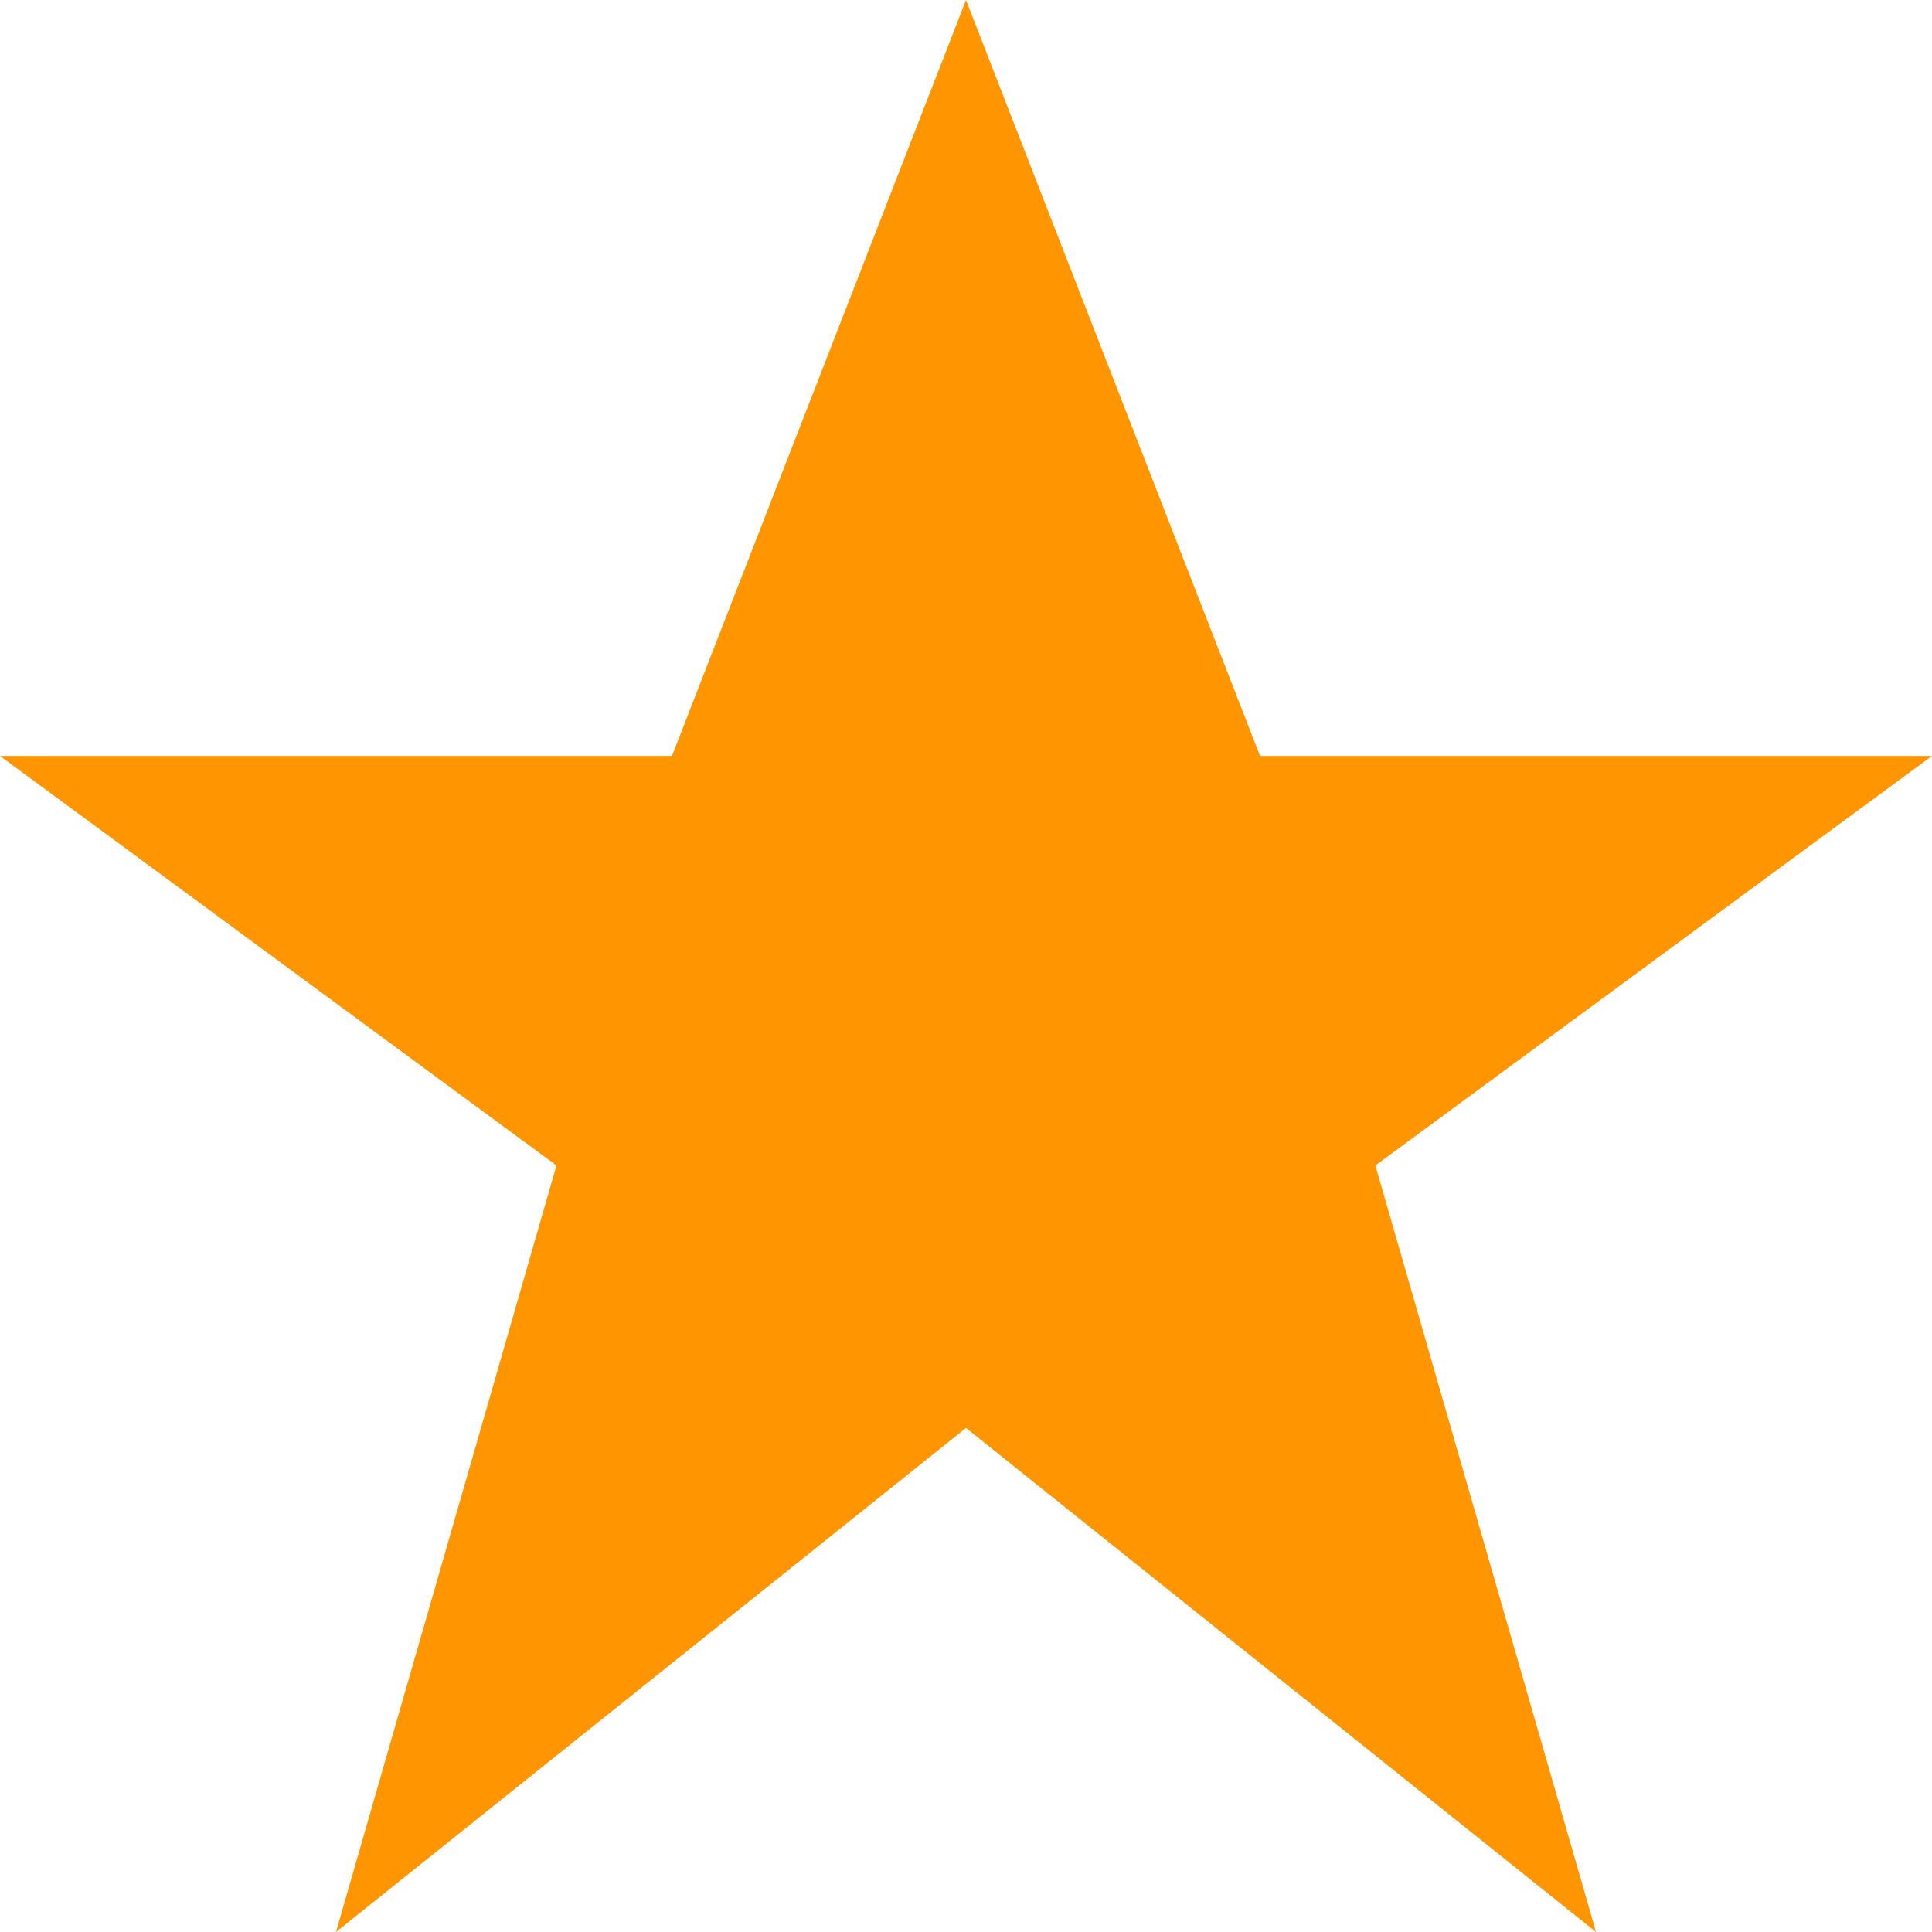 <?xml version="1.0" encoding="UTF-8" standalone="no"?>
<svg
   xmlns:dc="http://purl.org/dc/elements/1.1/"
   xmlns:cc="http://creativecommons.org/ns#"
   xmlns:rdf="http://www.w3.org/1999/02/22-rdf-syntax-ns#"
   xmlns:svg="http://www.w3.org/2000/svg"
   xmlns="http://www.w3.org/2000/svg"
   xmlns:sodipodi="http://sodipodi.sourceforge.net/DTD/sodipodi-0.dtd"
   xmlns:inkscape="http://www.inkscape.org/namespaces/inkscape"
   viewBox="0 0 12.978 12.978"
   version="1.1"
   id="svg14"
   sodipodi:docname="stars-lg-bc4f4bfdd931e007ab096dd1c209c689.svg"
   width="12.978"
   height="12.978"
   inkscape:version="1.0.2 (e86c8708, 2021-01-15)">
  <defs
     id="defs18" />
  <sodipodi:namedview
     pagecolor="#ffffff"
     bordercolor="#666666"
     borderopacity="1"
     objecttolerance="10"
     gridtolerance="10"
     guidetolerance="10"
     inkscape:pageopacity="0"
     inkscape:pageshadow="2"
     inkscape:window-width="1601"
     inkscape:window-height="921"
     id="namedview16"
     showgrid="false"
     inkscape:zoom="30.01"
     inkscape:cx="6.493"
     inkscape:cy="12.302746"
     inkscape:window-x="0"
     inkscape:window-y="25"
     inkscape:window-maximized="0"
     inkscape:current-layer="svg14"
     inkscape:document-rotation="0" />
  <path
     fill="#ff9500"
     d="M 6.489,0 4.514,5.078 H 0 L 3.738,7.829 2.257,12.978 6.489,9.592 10.721,12.978 9.239,7.829 12.978,5.078 H 8.464 Z"
     id="path10"
     inkscape:export-xdpi="96"
     inkscape:export-ydpi="96" />
</svg>
